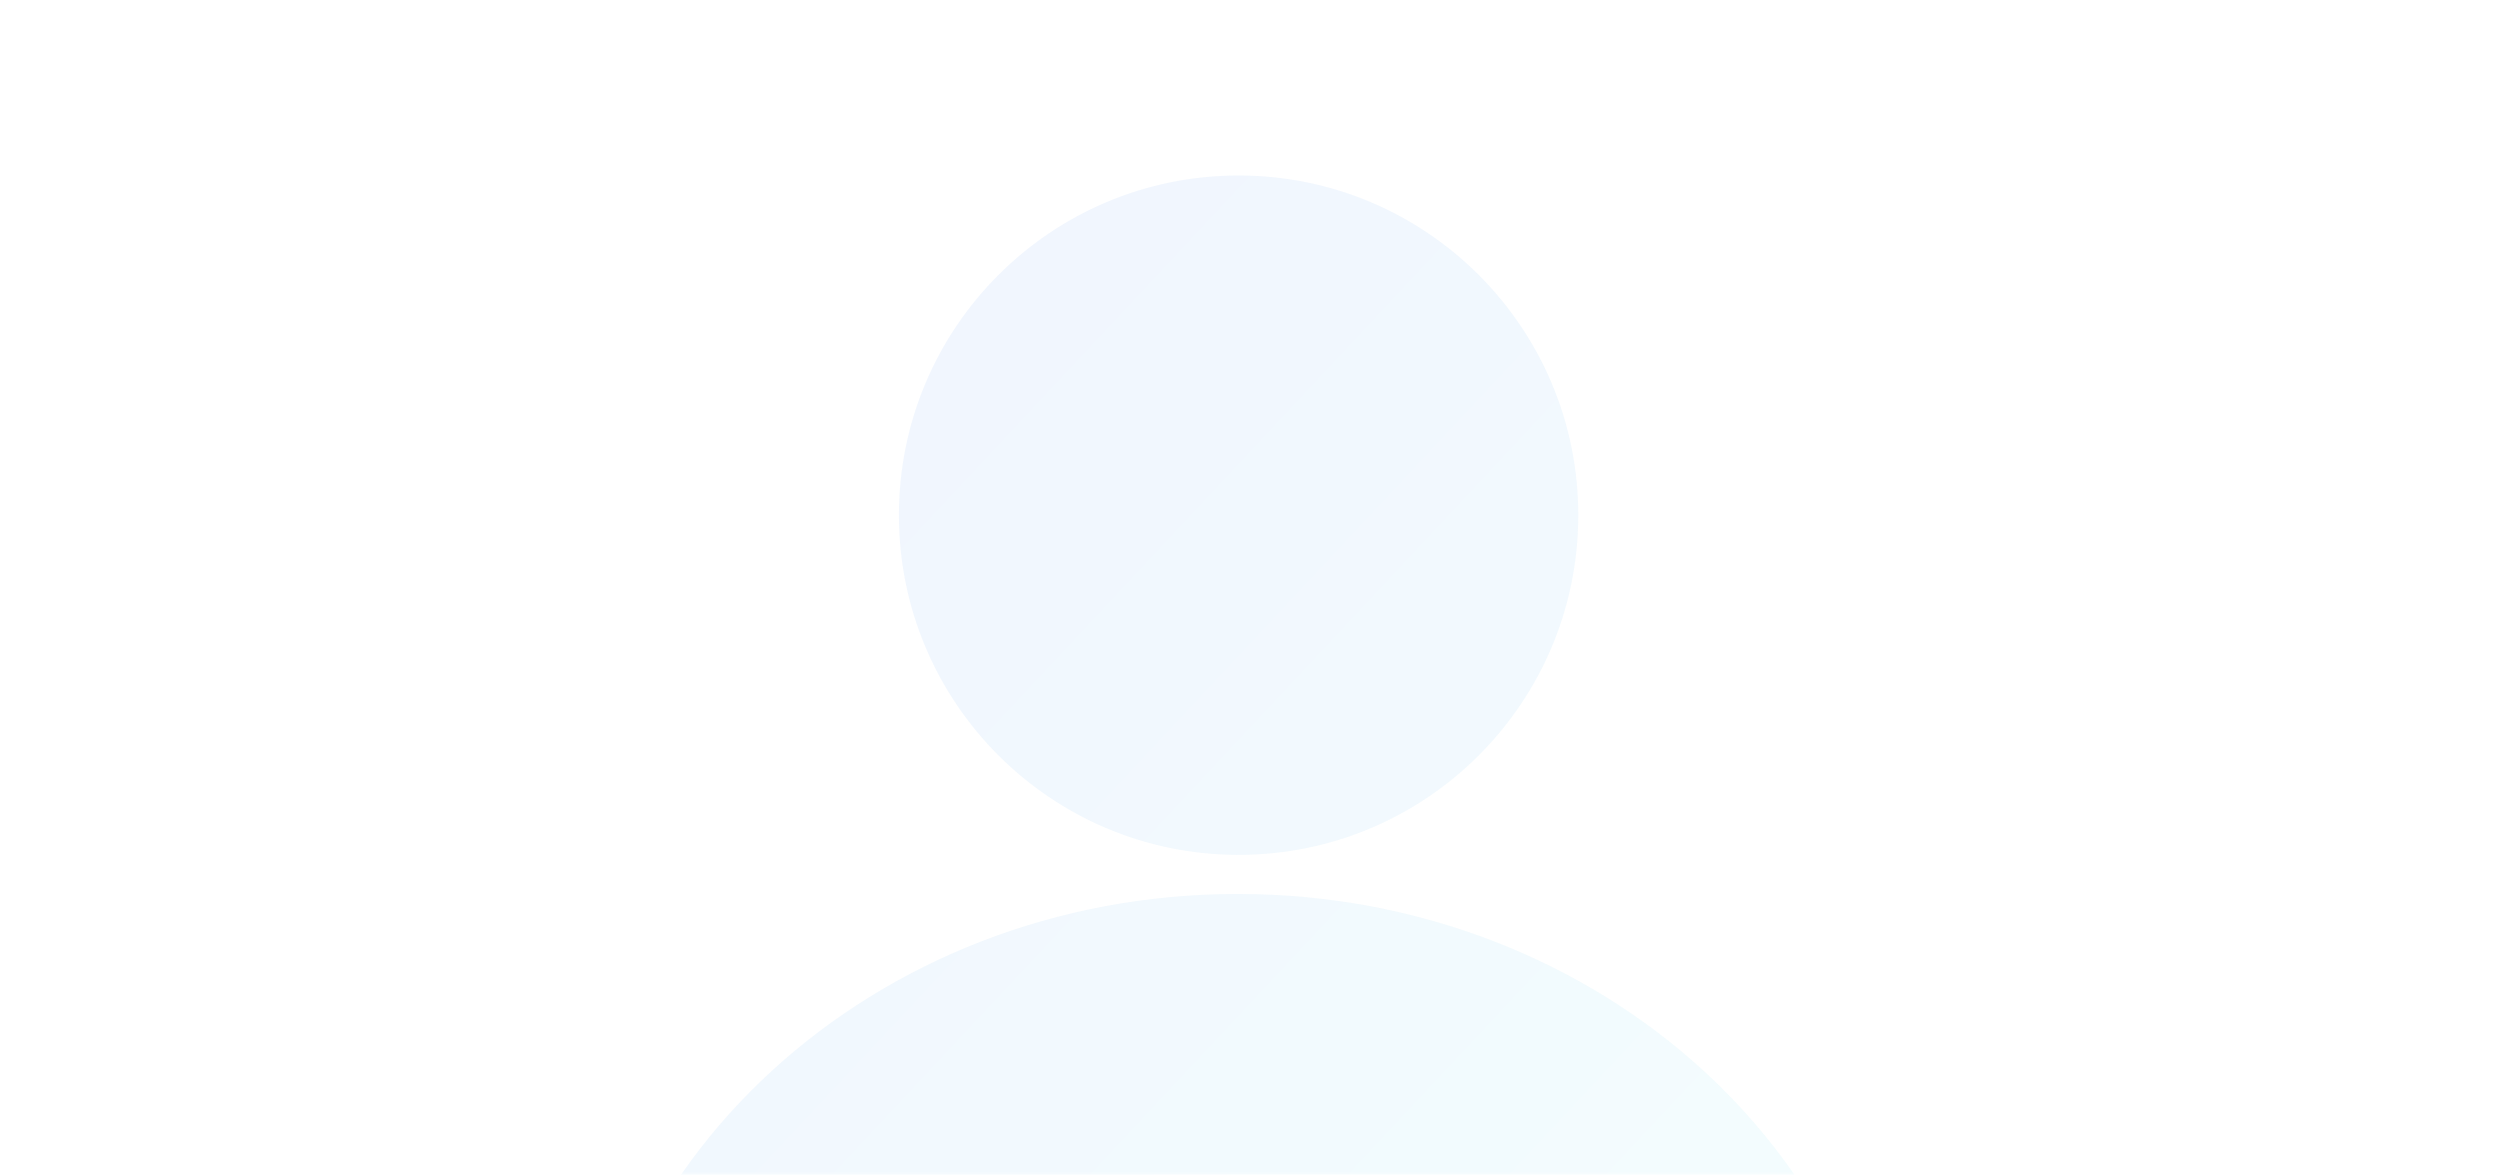 <svg width="366" height="172" viewBox="0 0 366 172" fill="none" xmlns="http://www.w3.org/2000/svg">
  <mask id="mask0_6932_5765" style="mask-type:alpha" maskUnits="userSpaceOnUse" x="0" y="0" width="366" height="172">
    <rect width="366" height="172" fill="#D9D9D9"/>
  </mask>
  <g mask="url(#mask0_6932_5765)">
    <g opacity="0.06">
      <path fill-rule="evenodd" clip-rule="evenodd" d="M181.33 125.152C208.795 125.152 231.06 102.888 231.06 75.423C231.06 47.958 208.795 25.693 181.33 25.693C153.865 25.693 131.601 47.958 131.601 75.423C131.601 102.888 153.865 125.152 181.33 125.152ZM181.205 307.468C234.454 307.468 277.62 267.936 277.62 219.172C277.62 170.408 234.454 130.877 181.205 130.877C127.957 130.877 84.791 170.408 84.791 219.172C84.791 267.936 127.957 307.468 181.205 307.468Z" fill="url(#paint0_linear_6932_5765)"/>
    </g>
  </g>
  <defs>
    <linearGradient id="paint0_linear_6932_5765" x1="268.443" y1="277.633" x2="74.087" y2="95.924" gradientUnits="userSpaceOnUse">
      <stop stop-color="#41FFE8"/>
      <stop offset="1" stop-color="#095BE8"/>
    </linearGradient>
  </defs>
</svg>
